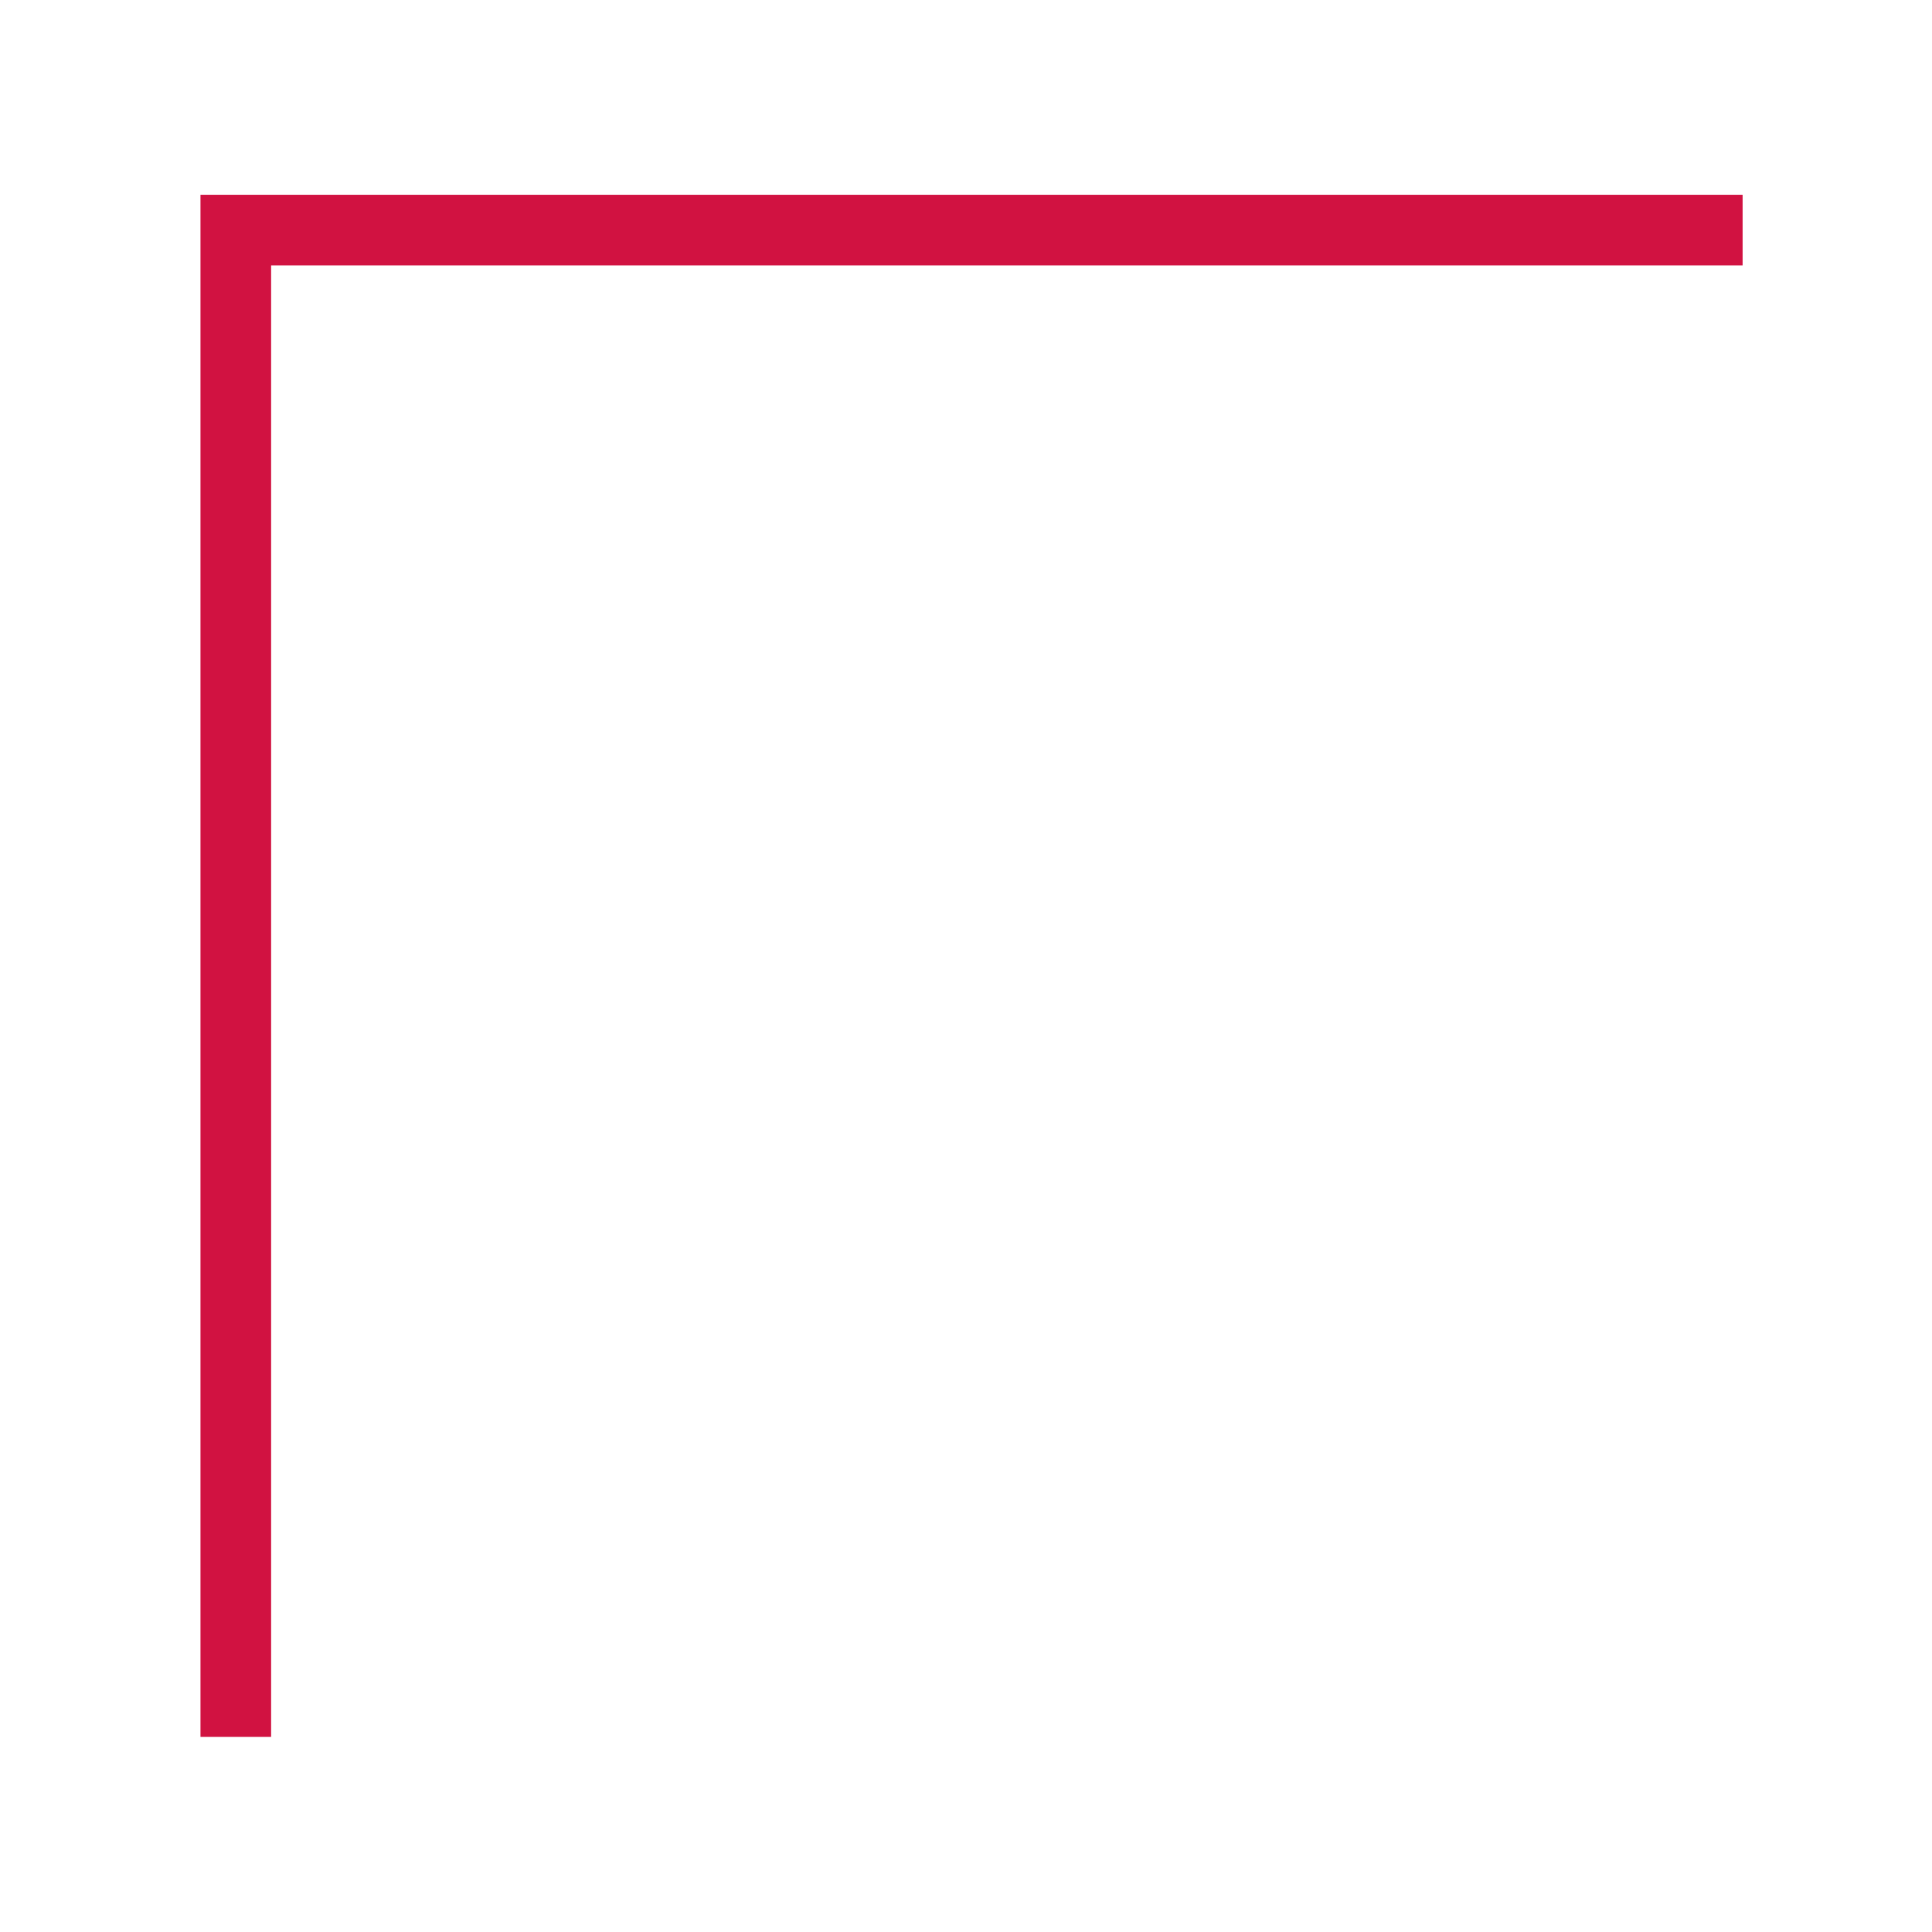 <svg width="41" height="41" viewBox="0 0 41 41" fill="none" xmlns="http://www.w3.org/2000/svg">
<g filter="url(#filter0_d_1707_41594)">
<path d="M5.004 36.86V4.883H36.981" stroke="#D11241" stroke-width="1.499"/>
</g>
<defs>
<filter id="filter0_d_1707_41594" x="0.257" y="0.137" width="40.721" height="40.721" filterUnits="userSpaceOnUse" color-interpolation-filters="sRGB">
<feFlood flood-opacity="0" result="BackgroundImageFix"/>
<feColorMatrix in="SourceAlpha" type="matrix" values="0 0 0 0 0 0 0 0 0 0 0 0 0 0 0 0 0 0 127 0" result="hardAlpha"/>
<feOffset/>
<feGaussianBlur stdDeviation="1.999"/>
<feComposite in2="hardAlpha" operator="out"/>
<feColorMatrix type="matrix" values="0 0 0 0 0.82 0 0 0 0 0.071 0 0 0 0 0.255 0 0 0 1 0"/>
<feBlend mode="normal" in2="BackgroundImageFix" result="effect1_dropShadow_1707_41594"/>
<feBlend mode="normal" in="SourceGraphic" in2="effect1_dropShadow_1707_41594" result="shape"/>
</filter>
</defs>
</svg>
